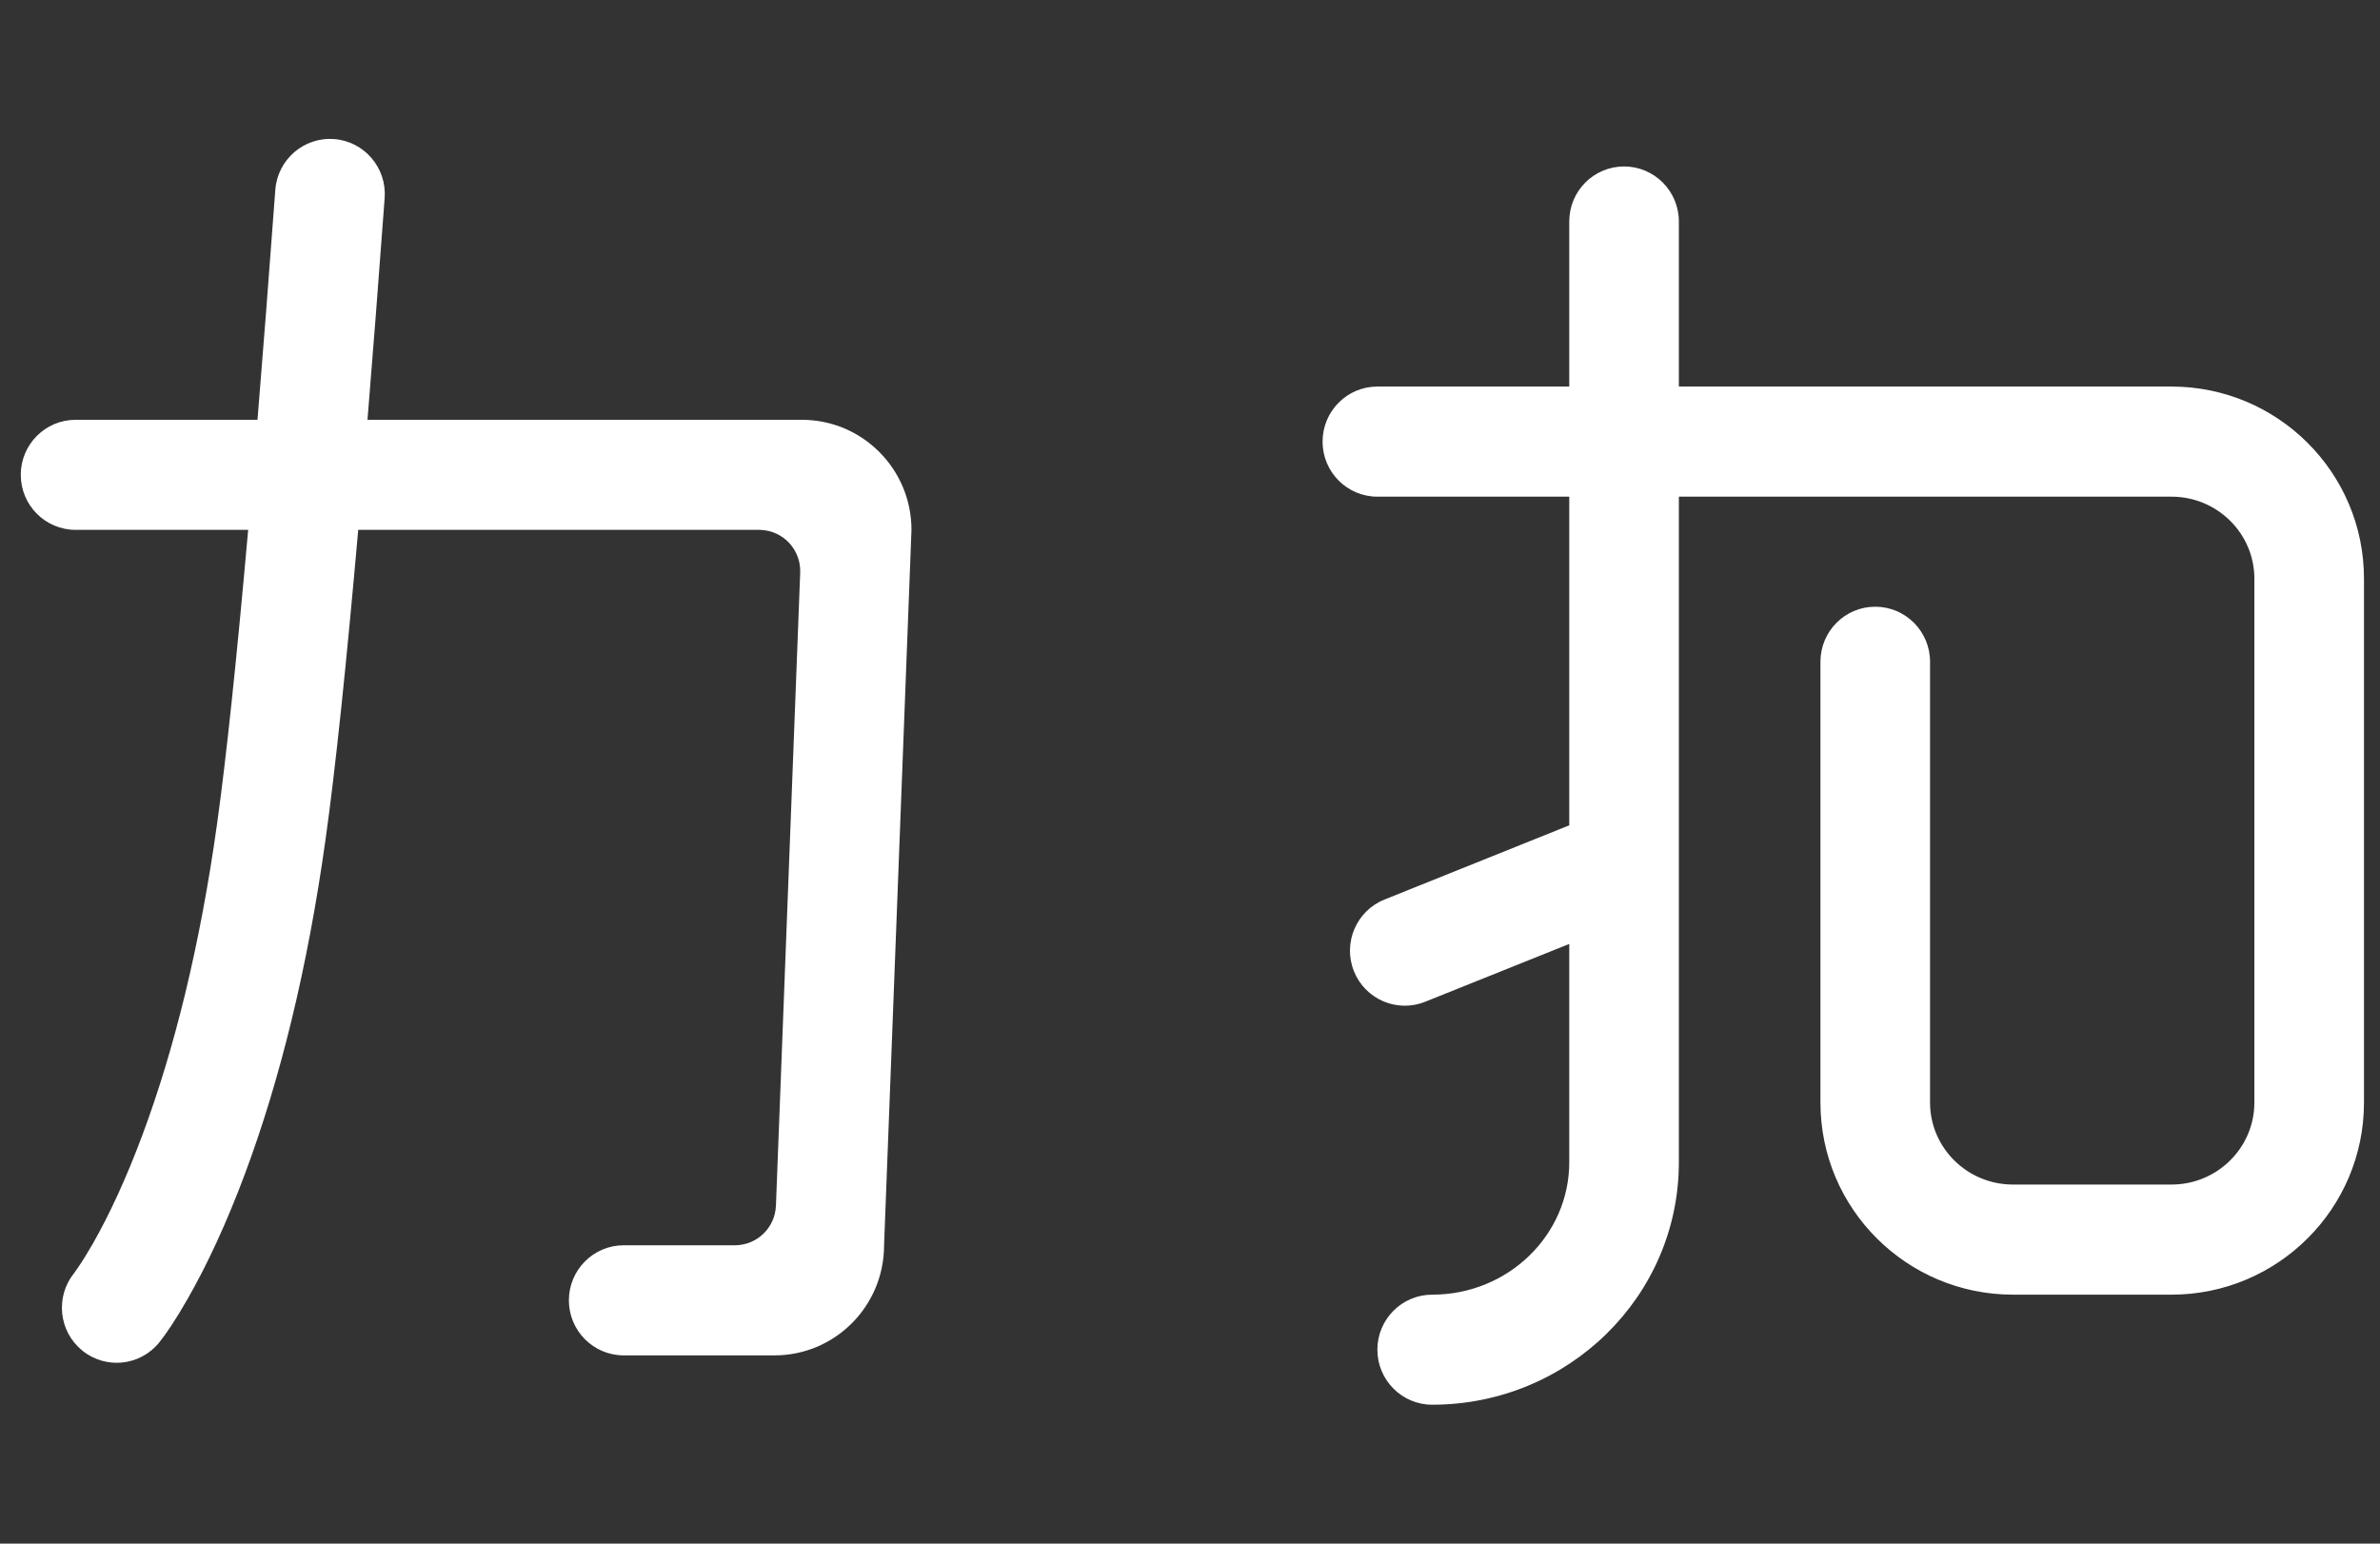 <svg width="37" height="24" viewBox="0 0 37 24" fill="none" xmlns="http://www.w3.org/2000/svg">
<rect x="0" y="0" width="37" height="24" fill="#333333" stroke="none"/>
<g id="CN Only">
<path id="Shape" fill-rule="evenodd" clip-rule="evenodd" d="M3.812 18.24C4.347 16.803 4.779 15.078 5.062 13.044C5.215 11.952 5.383 10.351 5.569 8.238H11.802C11.81 8.238 11.818 8.238 11.826 8.239C12.179 8.252 12.454 8.55 12.44 8.904L12.063 18.744C12.05 19.089 11.768 19.361 11.425 19.361H9.697C9.226 19.361 8.844 19.745 8.844 20.217C8.844 20.69 9.226 21.073 9.697 21.073H12.04C12.981 21.073 13.744 20.307 13.744 19.361L14.17 8.238C14.17 7.293 13.407 6.527 12.466 6.527H5.713C5.799 5.478 5.888 4.328 5.98 3.079C6.015 2.608 5.662 2.197 5.193 2.162C4.724 2.127 4.315 2.481 4.28 2.952C4.184 4.254 4.092 5.445 4.003 6.527H1.175C0.705 6.527 0.323 6.91 0.323 7.382C0.323 7.855 0.705 8.238 1.175 8.238H3.858C3.68 10.248 3.519 11.771 3.375 12.806C3.108 14.718 2.707 16.322 2.216 17.641C1.959 18.331 1.695 18.895 1.441 19.34C1.355 19.49 1.278 19.613 1.211 19.71C1.176 19.762 1.156 19.789 1.152 19.794C0.856 20.162 0.913 20.701 1.279 20.998C1.645 21.295 2.181 21.238 2.477 20.87C2.577 20.746 2.73 20.522 2.919 20.191C3.219 19.666 3.522 19.018 3.812 18.24ZM26.1 18.071V7.722H33.758C34.471 7.722 35.047 8.295 35.047 8.997V17.142C35.047 17.844 34.471 18.417 33.758 18.417H31.295C30.581 18.417 30.005 17.844 30.005 17.142V10.289C30.005 9.816 29.623 9.433 29.153 9.433C28.682 9.433 28.301 9.816 28.301 10.289V17.142C28.301 18.793 29.643 20.129 31.295 20.129H33.758C35.409 20.129 36.751 18.793 36.751 17.142V8.997C36.751 7.346 35.409 6.01 33.758 6.01H26.1V3.443C26.1 2.971 25.718 2.588 25.248 2.588C24.777 2.588 24.396 2.971 24.396 3.443V6.01H21.413C20.943 6.01 20.561 6.393 20.561 6.866C20.561 7.339 20.943 7.722 21.413 7.722H24.396V12.832L21.523 13.986C21.086 14.162 20.873 14.66 21.048 15.099C21.223 15.537 21.719 15.751 22.156 15.575L24.396 14.676V18.071C24.396 19.202 23.447 20.129 22.265 20.129C21.795 20.129 21.413 20.512 21.413 20.984C21.413 21.457 21.795 21.84 22.265 21.84C24.378 21.84 26.1 20.158 26.1 18.071Z" fill="white"/>
</g>
</svg>
